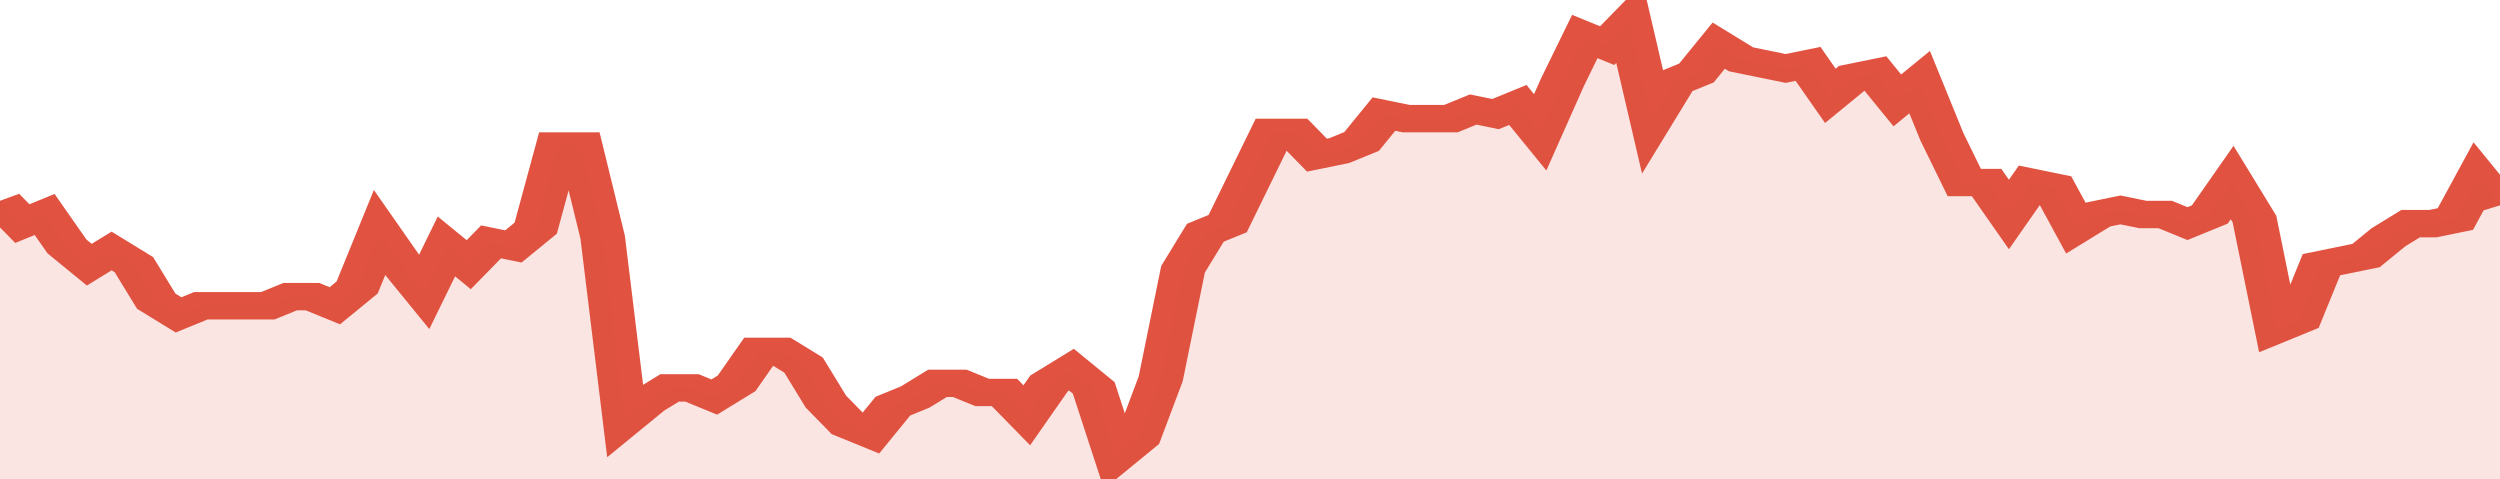 <svg xmlns="http://www.w3.org/2000/svg" viewBox="0 0 336 105" width="120" height="23" preserveAspectRatio="none">
				 <polyline fill="none" stroke="#E15241" stroke-width="6" points="0, 44 3, 49 6, 47 9, 54 12, 58 15, 55 18, 58 21, 66 24, 69 27, 67 30, 67 33, 67 36, 67 39, 65 42, 65 45, 67 48, 63 51, 51 54, 58 57, 64 60, 54 63, 58 66, 53 69, 54 72, 50 75, 32 78, 32 81, 52 84, 92 87, 88 90, 85 93, 85 96, 87 99, 84 102, 77 105, 77 108, 80 111, 88 114, 93 117, 95 120, 89 123, 87 126, 84 129, 84 132, 86 135, 86 138, 91 141, 84 144, 81 147, 85 150, 100 153, 96 156, 83 159, 59 162, 51 165, 49 168, 39 171, 29 174, 29 177, 34 180, 33 183, 31 186, 25 189, 26 192, 26 195, 26 198, 24 201, 25 204, 23 207, 29 210, 18 213, 8 216, 10 219, 5 222, 26 225, 18 228, 16 231, 10 234, 13 237, 14 240, 15 243, 14 246, 21 249, 17 252, 16 255, 22 258, 18 261, 30 264, 40 267, 40 270, 47 273, 40 276, 41 279, 50 282, 47 285, 46 288, 47 291, 47 294, 49 297, 47 300, 40 303, 48 306, 72 309, 70 312, 58 315, 57 318, 56 321, 52 324, 49 327, 49 330, 48 333, 39 336, 45 336, 45 "> </polyline>
				 <polygon fill="#E15241" opacity="0.15" points="0, 105 0, 44 3, 49 6, 47 9, 54 12, 58 15, 55 18, 58 21, 66 24, 69 27, 67 30, 67 33, 67 36, 67 39, 65 42, 65 45, 67 48, 63 51, 51 54, 58 57, 64 60, 54 63, 58 66, 53 69, 54 72, 50 75, 32 78, 32 81, 52 84, 92 87, 88 90, 85 93, 85 96, 87 99, 84 102, 77 105, 77 108, 80 111, 88 114, 93 117, 95 120, 89 123, 87 126, 84 129, 84 132, 86 135, 86 138, 91 141, 84 144, 81 147, 85 150, 100 153, 96 156, 83 159, 59 162, 51 165, 49 168, 39 171, 29 174, 29 177, 34 180, 33 183, 31 186, 25 189, 26 192, 26 195, 26 198, 24 201, 25 204, 23 207, 29 210, 18 213, 8 216, 10 219, 5 222, 26 225, 18 228, 16 231, 10 234, 13 237, 14 240, 15 243, 14 246, 21 249, 17 252, 16 255, 22 258, 18 261, 30 264, 40 267, 40 270, 47 273, 40 276, 41 279, 50 282, 47 285, 46 288, 47 291, 47 294, 49 297, 47 300, 40 303, 48 306, 72 309, 70 312, 58 315, 57 318, 56 321, 52 324, 49 327, 49 330, 48 333, 39 336, 45 336, 105 "></polygon>
			</svg>